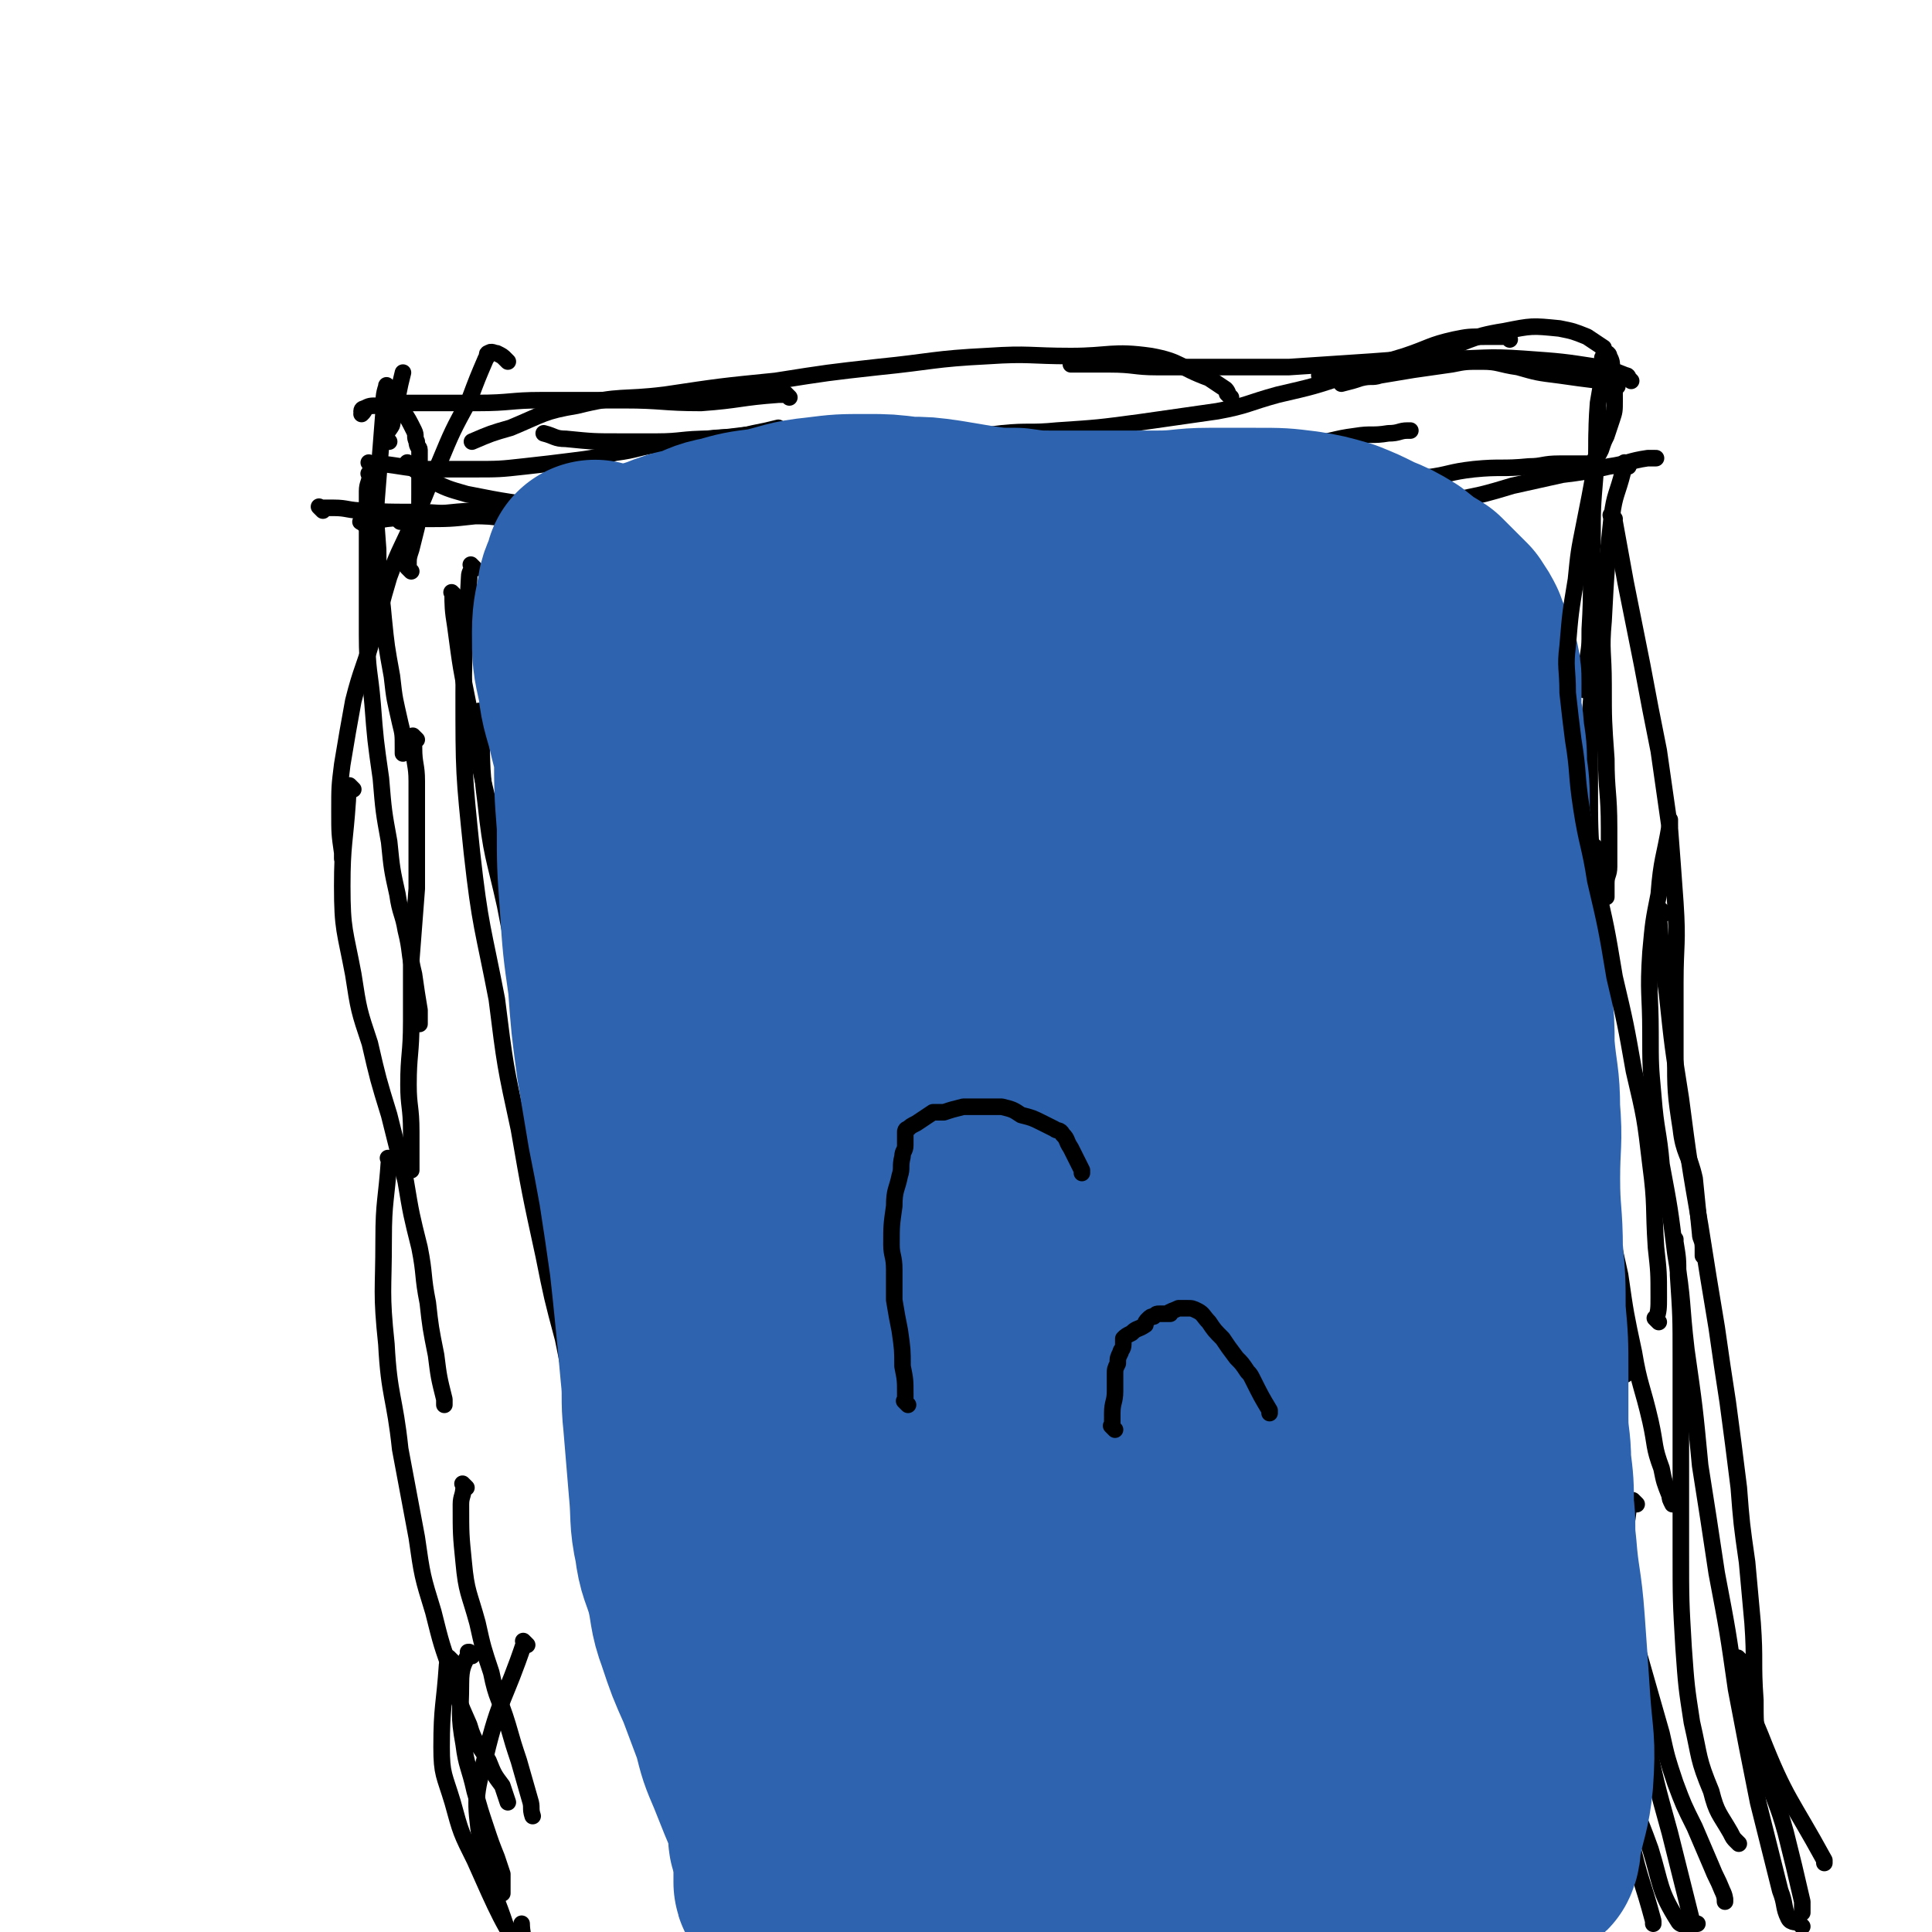 <svg viewBox='0 0 700 700' version='1.1' xmlns='http://www.w3.org/2000/svg' xmlns:xlink='http://www.w3.org/1999/xlink'><g fill='none' stroke='#000000' stroke-width='6' stroke-linecap='round' stroke-linejoin='round'><path d='M132,190c-1,-1 -2,-1 -1,-1 3,-1 4,0 9,-1 10,-1 10,-1 20,-2 10,-1 10,-1 19,-1 13,0 13,0 25,0 7,0 7,1 13,1 4,0 4,0 8,0 '/><path d='M145,189c-1,-1 -1,-1 -1,-1 -1,-1 0,0 0,0 1,0 1,0 2,0 4,0 4,0 7,0 10,0 10,0 19,-1 15,0 15,-1 31,-1 10,0 10,1 20,1 15,0 15,0 30,0 11,0 11,-1 23,-1 8,0 8,0 17,0 0,0 0,0 0,0 '/><path d='M117,185c-1,-1 -1,-1 -1,-1 -1,-1 0,0 0,0 2,0 2,0 5,0 5,0 5,1 11,1 14,1 15,0 29,1 20,1 20,2 40,3 17,0 17,0 35,0 16,0 16,-1 32,-2 18,-1 18,0 36,-1 16,-1 16,-1 33,-2 10,0 10,0 20,-1 10,-1 10,-2 19,-3 2,0 2,0 5,0 0,0 0,0 0,0 '/><path d='M247,191c-1,-1 -2,-1 -1,-1 1,-1 2,0 4,0 20,0 20,0 39,0 17,0 17,0 33,-1 14,-1 14,0 28,-2 18,-1 18,-2 35,-4 16,-2 16,-1 33,-4 10,-1 9,-2 19,-4 9,-2 9,-2 19,-4 5,-1 5,0 11,-1 4,-1 5,-1 8,-1 0,-1 -2,0 -3,0 '/><path d='M365,190c-1,-1 -1,-1 -1,-1 -1,-1 0,0 0,0 6,0 6,0 12,0 10,0 10,-1 21,-1 14,0 14,0 29,0 15,0 15,0 29,0 14,0 14,0 27,-1 14,-1 14,-1 28,-2 8,0 8,0 17,-1 1,0 1,0 1,0 '/><path d='M467,190c-1,-1 -1,-1 -1,-1 -1,-1 0,0 0,0 9,-1 9,-1 18,-2 12,-1 12,0 25,-2 9,-1 9,-2 19,-4 10,-2 10,-2 20,-5 9,-2 9,-2 18,-4 8,-1 8,-1 17,-3 7,-1 7,-2 14,-3 2,0 2,0 3,0 '/><path d='M586,140c-1,-1 -1,-1 -1,-1 -1,-1 0,0 0,0 -2,0 -3,0 -5,-1 -8,-1 -8,-1 -15,-2 -8,-1 -8,-1 -15,-3 -7,-1 -7,-2 -13,-2 -6,0 -6,0 -11,1 -7,1 -7,1 -14,2 -6,1 -6,1 -12,2 -3,1 -3,0 -7,1 -3,1 -3,1 -7,2 '/><path d='M547,123c-1,-1 -1,-1 -1,-1 -1,-1 0,0 0,0 -4,0 -4,0 -8,0 -6,0 -6,0 -11,1 -9,2 -9,3 -18,6 -10,3 -10,3 -21,7 -12,4 -12,4 -25,7 -11,3 -11,4 -22,6 -14,2 -14,2 -28,4 -15,2 -15,2 -30,3 -10,1 -10,0 -20,1 -9,1 -9,2 -19,3 -6,1 -6,0 -13,1 0,0 0,0 0,0 '/><path d='M409,157c-1,-1 -1,-1 -1,-1 -2,-1 -2,0 -3,0 -9,1 -9,1 -17,1 -13,1 -13,1 -25,1 -20,0 -20,-1 -40,-1 -20,0 -20,-1 -40,0 -13,0 -13,1 -26,2 -10,0 -10,1 -19,1 -6,0 -6,0 -13,0 -10,0 -10,0 -20,-1 -4,0 -4,-1 -8,-2 '/><path d='M286,144c-1,-1 -1,-1 -1,-1 -1,-1 0,0 0,0 0,0 0,0 0,0 -2,0 -2,0 -3,0 -14,1 -14,2 -28,3 -14,0 -14,-1 -28,-1 -15,0 -15,0 -30,0 -11,0 -11,1 -23,1 -12,0 -12,0 -24,0 -6,0 -6,0 -12,1 -3,0 -3,0 -5,1 0,0 -1,0 -1,1 0,0 1,-1 1,-1 0,0 0,0 0,0 0,1 0,1 -1,2 0,0 0,0 0,0 '/><path d='M149,207c-1,-1 -1,-1 -1,-1 -1,-1 0,0 0,0 0,0 0,0 0,0 0,0 0,0 0,-1 0,-3 0,-3 1,-6 1,-4 1,-4 2,-8 1,-6 1,-6 1,-12 0,-4 0,-5 0,-9 0,-3 0,-3 0,-7 0,-1 -1,-1 -1,-3 -1,-2 0,-2 -1,-4 -2,-4 -2,-4 -4,-7 -1,-1 -1,-1 -2,-2 '/><path d='M141,160c-1,-1 -2,-1 -1,-1 0,-3 1,-3 2,-5 1,-5 1,-5 2,-10 1,-5 1,-5 2,-9 '/><path d='M135,169c-1,-1 -2,-2 -1,-1 8,0 9,1 19,2 9,0 9,0 18,0 10,0 10,0 19,-1 9,-1 9,-1 17,-2 8,-1 8,-1 16,-3 8,-1 8,-2 16,-3 8,-1 8,-1 17,-2 9,-1 9,0 17,-2 5,-1 5,-1 9,-2 '/><path d='M149,169c-1,-1 -1,-1 -1,-1 -1,-1 0,0 0,0 0,0 0,0 0,0 1,1 1,1 2,2 3,2 2,2 6,4 6,3 6,3 13,5 15,3 16,3 32,5 15,1 15,0 30,0 16,0 16,0 32,-1 17,-1 17,-1 34,-3 14,-1 14,-2 28,-4 11,-2 12,-1 23,-4 10,-2 9,-3 19,-5 8,-1 8,0 16,-1 0,0 0,0 1,0 '/><path d='M271,181c-1,-1 -1,-1 -1,-1 -1,-1 0,0 0,0 14,0 14,0 27,0 18,0 18,0 35,-1 13,-1 13,-2 26,-3 15,-2 15,-1 31,-3 17,-2 17,-2 35,-5 12,-1 12,-2 23,-4 14,-2 14,-1 27,-3 9,-1 9,-2 17,-3 6,-1 6,0 12,-1 4,0 4,-1 7,-1 0,0 0,0 1,0 0,0 0,0 0,0 '/><path d='M446,184c-1,-1 -1,-1 -1,-1 -1,-1 0,0 0,0 2,0 2,-1 4,-1 11,-1 11,-1 22,-2 11,-1 11,-2 22,-4 12,-2 12,-1 24,-3 8,-1 8,-2 17,-3 10,-1 10,0 20,-1 5,0 5,-1 11,-1 3,0 3,0 6,0 1,0 1,0 2,0 1,0 1,0 2,0 1,0 1,0 2,0 0,0 0,0 0,0 0,0 0,0 1,0 0,0 0,0 0,0 0,0 0,0 0,0 0,0 0,0 0,0 0,-1 0,-1 0,-2 1,-1 1,-1 2,-3 1,-3 1,-3 2,-5 1,-3 1,-3 2,-6 1,-3 1,-3 1,-7 0,-5 0,-6 -1,-11 0,-3 0,-3 -1,-5 0,-1 -1,-1 -2,-2 0,0 0,-1 0,-1 -3,-2 -3,-2 -6,-4 -5,-2 -5,-2 -10,-3 -10,-1 -10,-1 -20,1 -13,2 -13,4 -26,8 -10,2 -9,3 -19,5 -10,2 -10,1 -20,3 -1,0 -1,0 -2,0 '/><path d='M582,131c-1,-1 -1,-1 -1,-1 -1,-1 0,0 0,0 0,0 0,0 0,0 0,2 0,2 0,5 -1,5 -1,5 -2,11 -1,13 0,13 -1,26 -1,12 -1,12 -1,24 -1,16 0,16 -1,32 0,6 0,6 -1,12 0,4 -1,4 -1,8 0,1 0,1 0,2 '/><path d='M590,169c-1,-1 -1,-1 -1,-1 -1,-1 0,0 0,0 0,1 -1,1 -1,3 -2,8 -3,8 -4,16 -2,19 -2,19 -3,38 -1,11 0,11 0,23 0,13 0,13 1,27 0,12 1,12 1,25 0,7 0,7 0,14 0,3 -1,3 -1,6 0,1 0,1 0,3 0,1 0,2 0,2 0,0 0,-1 0,-1 '/><path d='M580,228c-1,-1 -1,-1 -1,-1 -1,-1 0,0 0,0 0,4 -1,4 -1,9 -1,12 -1,12 -2,24 0,12 0,12 0,24 0,16 0,16 1,31 1,16 1,16 2,32 0,10 0,10 0,21 0,9 0,9 -1,18 0,4 0,4 -1,8 -1,3 -1,3 -2,6 0,0 0,0 0,0 0,-2 0,-2 -1,-5 -1,-5 -1,-5 -3,-10 '/><path d='M579,308c-1,-1 -1,-1 -1,-1 -1,-1 0,0 0,0 -1,8 -1,8 -2,15 -1,14 -1,14 -1,27 0,19 0,19 1,38 0,15 0,15 2,29 1,15 1,15 4,29 1,11 2,11 4,22 1,10 1,10 2,20 0,4 1,4 1,8 0,1 0,1 0,3 '/><path d='M581,404c-1,-1 -1,-1 -1,-1 -1,-1 0,0 0,0 -3,14 -4,14 -6,28 -1,12 -1,12 -1,23 0,11 0,11 0,23 0,9 0,9 1,18 1,11 1,11 2,22 1,10 1,10 3,21 1,7 2,7 4,13 0,1 0,1 0,1 '/><path d='M580,482c-1,-1 -1,-1 -1,-1 -1,-1 0,0 0,0 0,1 -1,1 -1,3 -1,9 -1,9 -1,19 0,13 0,13 0,26 0,14 0,14 2,28 1,10 3,10 4,20 1,8 0,8 0,15 0,1 0,1 0,1 '/><path d='M580,508c-1,-1 -2,-2 -1,-1 0,11 1,12 2,25 1,10 0,11 2,20 2,14 3,13 7,26 0,1 0,1 0,1 '/><path d='M141,141c-1,-1 -1,-2 -1,-1 -1,3 -1,4 -1,9 -1,13 -1,13 -2,25 -1,12 -1,12 0,25 0,13 1,13 2,25 1,10 1,10 3,21 1,9 1,8 3,17 1,4 1,4 1,9 0,1 0,1 0,2 0,0 0,0 0,0 '/><path d='M135,173c-1,-1 -1,-1 -1,-1 -1,-1 0,0 0,0 0,3 -1,3 -1,6 0,13 0,13 0,26 0,13 0,13 0,26 0,13 1,13 2,25 1,13 1,13 3,27 1,12 1,12 3,23 1,10 1,10 3,19 1,7 2,7 3,13 2,8 1,8 3,16 1,7 1,7 2,13 0,2 0,2 0,5 0,0 0,0 0,0 '/><path d='M128,286c-1,-1 -1,-1 -1,-1 -1,-1 0,0 0,0 0,2 -1,2 -1,5 -1,15 -2,16 -2,31 0,16 1,16 4,32 2,13 2,13 6,25 3,13 3,13 7,26 3,12 3,12 6,24 2,12 2,12 5,24 2,10 1,10 3,20 1,9 1,9 3,19 1,8 1,8 3,16 0,1 0,1 0,2 '/><path d='M142,421c-1,-1 -1,-1 -1,-1 -1,-1 0,0 0,0 -1,15 -2,15 -2,29 0,19 -1,19 1,38 1,19 3,19 5,38 3,16 3,16 6,32 2,14 2,14 6,27 3,12 3,12 7,23 2,9 2,9 6,18 2,7 3,6 7,13 2,5 2,5 5,9 1,3 1,3 2,6 '/><path d='M169,539c-1,-1 -1,-1 -1,-1 -1,-1 0,0 0,0 0,0 0,0 0,0 0,4 -1,4 -1,7 0,11 0,11 1,21 1,11 2,11 5,22 2,9 2,9 5,18 2,10 3,9 6,19 2,7 2,7 4,13 2,7 2,7 4,14 1,3 0,3 1,6 0,0 0,0 0,0 '/><path d='M171,600c-1,-1 -1,-1 -1,-1 -1,-1 0,0 0,0 0,0 0,0 0,0 0,0 0,-1 0,0 -2,4 -3,5 -3,11 0,11 -1,11 1,22 1,8 2,8 4,17 2,7 2,7 4,13 2,6 2,6 4,11 1,3 1,3 2,6 0,1 0,1 0,3 0,1 0,1 0,3 0,0 0,0 0,1 '/><path d='M593,545c-1,-1 -1,-1 -1,-1 -1,-1 0,0 0,0 0,0 0,0 0,0 -1,1 -1,1 -2,3 -1,9 -2,9 -2,19 0,15 0,15 2,29 2,16 2,16 6,32 4,19 4,19 9,37 4,16 4,16 8,32 0,1 0,1 0,1 '/><path d='M584,576c-1,-1 -1,-2 -1,-1 -1,1 0,2 0,4 -1,13 -2,13 -2,27 0,17 0,17 3,34 2,13 3,13 7,27 3,14 4,14 8,29 0,0 0,0 0,1 0,0 0,0 0,0 '/><path d='M164,602c-1,-1 -1,-1 -1,-1 -1,-1 0,0 0,0 0,1 -1,1 -1,2 -1,15 -2,15 -2,30 0,10 1,10 4,20 3,11 3,11 8,21 8,18 11,25 18,34 2,3 -1,-6 -1,-11 0,0 0,0 0,0 '/><path d='M191,596c-1,-1 -1,-1 -1,-1 -1,-1 0,0 0,0 -7,21 -9,20 -14,41 -4,15 -4,16 -2,31 2,15 4,15 9,30 0,0 0,0 0,0 '/><path d='M285,493c-1,-1 -1,-1 -1,-1 -1,-1 0,0 0,0 0,0 0,0 0,0 0,0 0,0 0,0 -1,-1 0,0 0,0 0,0 0,0 0,-1 -1,-6 -2,-6 -3,-11 -2,-8 -2,-8 -3,-16 -1,-9 0,-9 0,-17 0,-7 0,-7 1,-14 1,-9 1,-9 4,-18 2,-7 2,-7 6,-15 4,-7 4,-7 8,-14 5,-7 5,-8 10,-14 6,-7 6,-7 13,-13 9,-7 9,-7 19,-13 6,-5 6,-5 13,-8 4,-1 5,-1 9,-2 '/><path d='M363,567c-1,-1 -2,-1 -1,-1 0,-6 1,-6 2,-12 2,-8 2,-8 4,-15 2,-9 1,-9 4,-17 3,-10 3,-10 7,-19 5,-13 4,-13 10,-25 6,-12 6,-13 13,-24 9,-13 10,-13 21,-26 11,-13 10,-14 23,-26 11,-10 13,-9 26,-18 10,-8 10,-9 21,-14 12,-6 12,-6 25,-10 12,-3 12,-2 24,-3 6,0 6,1 11,1 '/><path d='M308,575c-1,-1 -1,-1 -1,-1 -1,-1 0,0 0,0 0,0 0,0 0,0 0,-2 0,-2 0,-5 0,-4 0,-4 1,-9 1,-6 1,-6 3,-13 2,-8 2,-8 5,-16 2,-10 1,-10 5,-20 3,-9 3,-9 7,-19 5,-10 5,-10 9,-20 5,-8 4,-8 9,-16 5,-8 5,-8 11,-15 9,-9 9,-9 19,-17 10,-8 10,-9 21,-16 12,-8 13,-8 27,-14 13,-6 13,-6 26,-10 14,-3 14,-3 27,-6 1,0 1,0 1,0 '/><path d='M165,216c-1,-1 -2,-2 -1,-1 0,4 0,6 1,12 2,15 2,15 5,30 4,19 3,19 8,38 5,17 5,17 11,34 6,17 7,17 13,34 8,17 8,17 15,35 0,1 0,1 0,1 '/><path d='M175,259c-1,-1 -1,-1 -1,-1 -1,-1 0,0 0,0 0,1 0,1 0,3 1,15 0,15 2,30 2,19 3,19 7,37 4,21 4,20 9,41 5,18 5,18 9,36 5,17 5,17 10,35 3,13 3,13 7,26 1,6 1,6 3,12 '/><path d='M172,206c-1,-1 -1,-1 -1,-1 -1,-1 0,0 0,0 0,2 -1,2 -1,4 -1,21 -2,21 -2,42 0,29 0,29 3,58 3,27 4,27 9,53 3,24 3,24 8,47 4,23 4,23 9,46 3,15 3,15 7,30 3,15 3,15 8,29 3,12 4,12 9,23 4,11 4,11 9,21 6,11 7,11 12,22 0,1 0,2 0,3 '/><path d='M217,410c-1,-1 -1,-1 -1,-1 -1,-1 0,0 0,0 -2,17 -4,17 -5,35 -1,18 -1,18 0,37 1,23 2,23 5,46 3,21 2,21 7,43 4,19 5,18 10,38 4,16 3,16 8,32 3,12 3,12 8,24 3,10 4,9 8,19 1,4 1,5 3,9 1,2 2,1 4,3 0,0 0,0 0,1 '/><path d='M235,498c-1,-1 -1,-1 -1,-1 -1,-1 0,0 0,0 0,10 -1,10 0,21 2,22 2,22 5,45 3,25 2,25 7,49 5,26 4,26 12,52 4,17 6,16 12,33 0,0 0,0 0,0 '/><path d='M530,186c-1,-1 -1,-1 -1,-1 -1,-1 0,0 0,0 0,1 -1,1 -1,3 -1,17 -2,17 -2,34 0,16 1,16 4,31 3,16 4,15 8,31 4,15 4,15 8,31 2,12 2,12 5,25 2,11 2,11 5,22 2,9 2,9 4,18 1,7 1,7 3,13 1,4 1,4 2,7 0,0 0,0 0,0 '/><path d='M544,273c-1,-1 -2,-2 -1,-1 0,3 1,4 2,8 4,18 4,18 8,35 4,19 3,19 8,38 4,19 5,19 9,38 5,18 5,18 9,35 4,18 4,18 8,36 2,14 2,14 5,28 2,12 3,12 6,25 2,9 1,9 4,17 1,5 1,5 3,10 0,1 0,1 1,3 '/><path d='M558,415c-1,-1 -1,-1 -1,-1 -1,-1 0,0 0,0 0,3 0,3 0,6 0,16 -1,16 1,31 2,20 2,20 6,39 4,21 5,21 10,41 5,18 6,18 11,36 4,16 4,16 9,33 4,14 4,14 8,28 2,9 2,9 5,18 3,8 3,8 7,16 3,7 3,7 6,14 2,5 2,4 4,9 1,2 1,3 1,4 0,0 0,-1 0,-1 '/><path d='M554,475c-1,-1 -1,-2 -1,-1 -1,0 0,1 0,3 2,21 1,21 4,42 3,22 2,22 7,43 5,21 6,21 13,42 5,19 5,19 11,38 4,14 5,14 10,28 4,13 3,15 10,26 1,2 3,1 6,1 0,0 0,0 1,0 '/></g>
<g fill='none' stroke='#2D63AF' stroke-width='12' stroke-linecap='round' stroke-linejoin='round'><path d='M209,199c-1,-1 -1,-1 -1,-1 -1,-1 0,0 0,0 0,0 0,0 0,0 0,0 0,0 0,1 0,4 -1,4 -1,8 0,6 0,6 0,12 0,7 -1,7 0,14 0,6 1,6 2,12 1,9 1,9 2,18 1,9 1,9 2,18 1,10 1,10 2,20 1,11 2,10 3,21 1,11 1,11 2,22 1,12 1,12 3,23 1,13 1,13 3,26 1,7 0,7 2,15 0,3 1,3 2,6 1,3 1,3 2,6 1,7 1,7 3,13 1,6 1,6 2,11 1,6 2,6 3,13 1,4 0,4 2,9 3,8 4,8 8,16 2,6 2,6 5,12 2,6 2,6 5,11 4,11 4,11 9,21 2,6 2,6 4,12 2,8 2,8 5,15 2,8 2,8 5,15 2,6 2,6 4,12 1,3 1,3 2,7 0,2 0,2 0,4 0,3 0,3 0,6 0,1 0,1 0,2 -1,4 -2,4 -3,8 -1,4 -1,4 -2,9 -1,3 -1,3 -1,6 0,1 0,1 0,3 1,3 1,3 2,6 1,4 0,4 2,8 0,1 1,1 2,3 2,4 3,4 5,8 1,1 0,1 1,3 2,3 2,3 4,6 0,1 0,1 0,3 0,1 0,1 0,2 0,0 0,1 0,1 2,-6 2,-7 5,-13 0,-1 0,-1 0,-1 '/></g>
<g fill='none' stroke='#2D63AF' stroke-width='80' stroke-linecap='round' stroke-linejoin='round'><path d='M217,208c-1,-1 -1,-1 -1,-1 -1,-1 0,0 0,0 0,0 0,0 0,0 0,0 0,0 0,0 -1,-1 0,0 0,0 -1,4 -2,3 -3,7 -1,7 -2,8 -2,15 0,9 0,9 2,18 1,9 2,9 4,18 2,8 2,8 5,17 2,6 2,6 4,12 3,8 3,8 6,17 2,7 3,7 5,14 2,8 2,9 4,17 2,8 2,8 4,17 1,7 0,8 2,15 1,6 1,6 3,11 1,6 1,6 3,11 1,6 1,6 3,12 1,7 1,7 3,13 2,7 2,7 4,14 2,7 2,7 4,14 1,7 1,7 3,13 1,6 1,6 3,13 2,6 2,6 4,13 2,7 2,7 4,14 2,6 2,6 4,12 1,6 1,6 3,12 1,8 1,8 3,15 1,6 1,6 3,12 2,7 2,7 4,14 1,7 1,7 3,14 2,8 2,7 4,15 1,7 1,7 3,13 1,7 2,7 3,14 1,8 1,8 2,16 1,6 1,6 2,11 1,6 1,6 2,11 1,6 2,6 3,12 1,4 0,4 1,8 1,7 1,7 2,13 0,1 0,1 0,3 0,0 0,0 0,1 0,0 0,-1 0,-1 0,0 0,0 0,0 0,0 -1,0 0,0 1,-1 2,1 5,0 8,-3 8,-4 16,-8 8,-4 8,-5 17,-8 8,-2 8,-2 16,-4 10,-1 10,-1 20,-2 7,-1 7,-1 13,-2 7,-1 7,0 13,-1 6,-1 6,-1 12,-1 5,0 5,0 9,0 3,0 3,-1 6,-1 3,0 3,0 6,0 5,0 5,0 10,1 6,0 6,0 12,1 6,0 6,0 13,1 5,0 5,0 10,1 4,0 4,0 9,1 5,1 5,1 10,2 4,1 4,1 8,1 2,0 2,0 5,0 4,0 4,0 8,0 0,0 0,-1 0,-1 2,0 2,1 4,0 1,0 1,-1 3,-2 0,0 0,-1 1,-1 1,-1 2,-1 3,-1 0,-1 -1,-2 -1,-2 1,0 2,1 3,0 1,-2 0,-3 1,-6 2,-10 3,-10 4,-20 1,-14 0,-14 -1,-28 -1,-15 -1,-15 -2,-29 -1,-14 -2,-14 -3,-27 -1,-8 0,-8 -1,-15 0,-8 0,-8 -1,-16 0,-8 -1,-8 -1,-16 0,-8 0,-8 0,-16 0,-12 0,-12 -1,-23 0,-11 0,-11 -1,-22 0,-13 -1,-13 -1,-26 0,-13 1,-13 0,-25 0,-11 -1,-11 -2,-23 0,-8 0,-8 -1,-17 -1,-8 -2,-7 -3,-15 -1,-8 -1,-8 -2,-15 -1,-6 -1,-6 -2,-11 0,-7 0,-7 0,-14 0,-8 -1,-8 -1,-15 0,-7 0,-7 -1,-14 0,-6 0,-6 -1,-12 0,-5 -1,-5 -1,-10 0,-5 0,-5 0,-9 0,-3 0,-3 -1,-7 -1,-2 -1,-2 -2,-5 -1,-2 -1,-2 -2,-5 -1,-2 -1,-2 -3,-5 -1,-1 -1,-1 -3,-3 -3,-3 -3,-3 -6,-6 -5,-3 -5,-3 -10,-7 -5,-3 -5,-3 -10,-5 -6,-3 -6,-3 -11,-5 -7,-2 -7,-2 -13,-3 -8,-1 -8,-1 -17,-1 -8,0 -8,0 -17,0 -9,0 -9,1 -19,1 -10,0 -10,0 -21,0 -8,0 -8,0 -15,0 -8,0 -8,0 -15,-1 -7,0 -7,0 -14,-1 -6,-1 -6,-1 -12,-2 -7,-1 -7,-1 -13,-1 -8,-1 -8,-1 -15,-1 -9,0 -9,0 -17,1 -10,1 -10,2 -19,4 -8,1 -8,1 -15,3 -6,1 -6,2 -12,4 -5,1 -5,1 -10,3 -3,1 -3,1 -6,2 -1,0 -1,0 -1,0 -1,1 -1,1 -2,2 -4,9 -5,9 -8,18 -2,10 -2,11 -3,21 -1,12 -2,12 -2,24 0,14 0,14 1,27 0,14 0,14 1,28 1,15 1,15 3,29 1,14 1,14 3,29 2,12 2,12 4,24 2,10 2,10 4,21 2,13 2,13 4,27 1,9 1,9 2,19 1,10 1,10 2,21 1,9 0,9 1,18 1,12 1,12 2,24 1,10 0,11 2,20 1,8 2,8 4,15 2,8 1,9 4,17 3,9 3,9 7,18 3,8 3,8 6,16 2,8 2,8 5,15 2,5 2,5 4,10 2,5 2,4 4,10 0,1 0,1 0,3 0,3 0,3 1,6 0,2 1,2 1,4 0,1 0,1 0,2 0,1 0,1 0,3 0,1 0,1 0,2 0,1 0,1 0,2 0,1 1,1 2,1 2,0 2,0 4,0 5,-1 5,-1 10,-2 11,-2 12,-1 22,-4 13,-3 13,-3 25,-8 12,-5 12,-5 24,-12 14,-9 14,-10 28,-20 12,-7 12,-7 24,-14 12,-7 13,-6 25,-12 8,-4 7,-5 15,-9 6,-2 6,-2 12,-4 2,-1 2,-1 4,-1 1,0 1,0 2,0 1,0 1,0 2,0 1,0 1,0 2,0 0,0 0,0 0,0 3,-1 3,-1 6,-3 1,-1 1,-1 2,-3 2,-3 2,-2 3,-5 2,-12 3,-12 3,-24 -1,-30 -4,-30 -6,-59 -2,-31 -2,-31 -3,-61 -1,-24 -1,-24 -2,-48 0,-15 0,-15 0,-31 0,-12 0,-12 0,-24 0,-8 0,-8 0,-17 0,-7 0,-7 -1,-15 0,-6 0,-6 -1,-11 -1,-6 -2,-6 -3,-11 -1,-8 -1,-8 -3,-15 -2,-9 -2,-9 -5,-19 -2,-7 -2,-8 -5,-15 -2,-5 -1,-5 -5,-9 -5,-5 -5,-5 -12,-9 -7,-5 -7,-7 -15,-9 -11,-2 -11,-1 -22,0 -12,1 -12,2 -24,5 -12,3 -12,3 -23,8 -12,4 -12,4 -23,9 -13,5 -13,5 -25,10 -11,5 -11,5 -22,9 -10,3 -10,4 -21,7 -7,1 -7,0 -13,2 -3,1 -3,1 -6,2 -1,0 -1,0 -2,0 0,0 0,0 0,0 -1,4 -2,4 -3,9 0,11 -1,12 2,24 3,16 4,16 10,32 6,18 7,18 13,37 7,18 6,19 12,38 7,19 7,19 13,38 7,19 6,19 13,38 6,17 7,17 12,33 5,15 4,16 9,30 5,12 6,12 12,24 4,9 5,9 9,18 5,7 4,8 9,15 2,5 3,5 6,10 1,2 0,3 1,5 1,2 1,2 3,5 0,0 0,0 0,0 2,1 2,1 4,1 4,0 4,1 7,0 11,-5 11,-5 21,-12 12,-9 11,-10 22,-19 11,-8 11,-8 21,-15 9,-5 9,-6 19,-10 6,-2 7,-1 13,-3 3,-1 3,-1 7,-2 1,0 1,1 2,0 0,-2 0,-3 0,-6 -1,-7 -1,-7 -4,-13 -3,-10 -4,-9 -8,-19 -5,-11 -6,-11 -10,-22 -4,-14 -4,-14 -8,-27 -3,-13 -4,-13 -7,-26 -4,-16 -4,-16 -8,-31 -3,-16 -2,-16 -6,-31 -3,-15 -4,-15 -7,-30 -2,-15 -2,-15 -3,-30 -1,-17 0,-17 -1,-34 0,-11 0,-11 -1,-21 0,-9 0,-9 -1,-17 0,-3 -1,-3 -2,-7 0,-2 0,-2 -1,-4 0,0 0,0 0,0 -4,-3 -4,-5 -8,-6 -9,-1 -11,-2 -19,2 -12,5 -12,8 -22,18 -15,15 -15,14 -28,31 -14,20 -13,20 -26,41 -9,16 -9,16 -18,32 -5,9 -5,10 -10,19 -1,4 -1,4 -3,9 -1,2 -1,2 -1,5 0,4 0,4 1,7 3,9 4,9 8,17 8,13 10,12 17,25 10,18 9,18 17,36 10,21 10,21 20,42 9,19 8,20 17,39 6,12 5,13 12,25 6,9 7,9 13,18 6,7 6,7 11,13 4,4 3,5 7,8 1,3 1,3 4,5 1,0 1,0 3,0 0,0 0,0 0,0 0,0 0,0 0,0 0,0 0,0 0,0 -1,-11 2,-12 0,-22 -4,-25 -5,-25 -12,-49 -6,-22 -6,-22 -13,-43 -5,-16 -6,-15 -11,-31 -4,-11 -3,-11 -6,-22 -2,-8 -2,-8 -4,-16 -1,-7 -2,-8 -2,-15 0,-14 1,-14 3,-27 2,-15 2,-15 6,-30 5,-23 5,-23 12,-46 4,-11 5,-11 9,-22 0,-2 0,-2 0,-5 0,0 0,0 0,-1 0,0 0,0 0,0 0,0 0,0 0,0 -7,17 -9,16 -14,33 -6,18 -5,19 -8,37 -2,16 -3,16 -4,32 -1,14 -1,14 0,29 1,13 1,13 4,26 2,10 1,10 5,20 4,8 5,8 9,15 4,5 4,5 8,10 3,3 3,3 7,6 2,1 2,1 5,2 1,0 1,1 2,0 0,-21 2,-22 -2,-44 -2,-16 -5,-15 -10,-31 -6,-17 -6,-17 -12,-35 -6,-16 -6,-16 -11,-32 -6,-17 -6,-17 -12,-34 -4,-11 -5,-10 -9,-21 -3,-10 -3,-10 -7,-20 -2,-7 -2,-7 -4,-13 -1,-5 -2,-5 -3,-11 -1,-4 0,-4 -1,-8 0,0 0,0 0,0 0,0 0,0 0,0 0,0 0,-1 0,0 -1,0 0,1 0,2 0,25 0,25 0,51 0,28 -1,28 1,56 2,26 2,26 8,51 4,23 5,23 11,45 5,15 5,15 11,29 5,13 6,13 11,25 5,9 6,9 10,18 4,8 4,8 7,17 1,4 0,4 1,9 0,2 1,2 0,4 0,1 -1,1 -2,2 -5,2 -5,4 -10,3 -6,-1 -7,-2 -11,-6 -12,-13 -13,-13 -21,-28 -13,-25 -12,-26 -22,-53 -9,-26 -8,-26 -16,-52 -6,-18 -6,-18 -11,-35 -2,-11 -2,-11 -5,-21 -1,-7 -2,-7 -2,-13 0,-5 0,-5 1,-10 0,-1 -1,-1 0,-2 1,-1 1,-2 3,-2 10,0 12,-5 20,1 16,11 16,15 27,33 15,24 11,26 23,52 14,29 15,29 28,58 15,31 14,31 30,62 13,24 13,24 27,48 11,20 10,21 22,40 6,11 7,11 14,21 3,4 4,4 7,8 1,2 1,2 2,4 0,1 0,1 0,2 0,1 0,1 0,2 0,0 0,0 0,1 0,0 0,1 0,1 0,0 1,1 2,0 1,-3 2,-3 2,-6 0,-20 1,-20 -1,-40 -2,-23 -3,-23 -7,-45 -3,-25 -3,-25 -6,-50 -2,-21 -3,-21 -5,-42 -2,-16 -1,-16 -3,-32 -1,-12 -1,-12 -2,-25 0,-7 0,-7 -1,-15 0,-5 -1,-5 -2,-10 0,-1 0,-1 0,-2 0,-1 0,-1 0,-2 0,0 0,0 0,0 -3,4 -4,4 -5,9 -7,28 -7,28 -11,57 -3,25 -2,25 -2,50 0,24 0,24 1,48 1,19 1,19 3,37 1,13 1,13 3,25 1,7 1,7 2,13 0,3 1,2 1,5 0,2 0,2 0,4 0,1 0,1 0,3 0,1 0,1 0,2 0,1 0,1 0,2 0,1 0,1 0,2 0,0 0,0 0,0 0,1 0,1 0,1 0,0 0,0 0,0 0,1 0,1 0,1 1,1 1,0 2,0 '/></g>
<g fill='none' stroke='#000000' stroke-width='6' stroke-linecap='round' stroke-linejoin='round'><path d='M630,668c-1,-1 -1,-1 -1,-1 -1,-1 0,0 0,0 0,0 0,0 0,0 -1,-1 -1,-1 -2,-3 -4,-7 -5,-7 -7,-15 -5,-12 -4,-12 -7,-25 -2,-13 -2,-13 -3,-27 -1,-17 -1,-17 -1,-35 0,-14 0,-14 0,-29 0,-20 0,-20 0,-41 0,-15 0,-15 -1,-30 0,-6 0,-6 -1,-12 0,-1 0,-1 0,-1 '/><path d='M653,698c-1,-1 -1,-1 -1,-1 -1,-1 0,0 0,0 -1,-1 -3,0 -4,-2 -2,-4 -1,-5 -3,-10 -4,-16 -4,-16 -8,-32 -4,-20 -4,-20 -8,-41 -3,-21 -3,-21 -7,-42 -3,-20 -3,-20 -6,-39 -2,-21 -2,-21 -5,-42 -2,-17 -1,-17 -4,-35 -2,-16 -2,-16 -5,-32 -1,-12 -2,-12 -3,-25 -1,-11 -1,-11 -1,-23 0,-14 -1,-14 0,-29 1,-11 1,-11 3,-21 1,-13 2,-13 4,-25 0,-1 0,-1 0,-2 0,0 0,0 0,0 '/><path d='M601,479c-1,-1 -1,-1 -1,-1 -1,-1 0,0 0,0 1,-3 1,-4 1,-8 0,-9 0,-9 -1,-18 -1,-15 0,-15 -2,-30 -2,-17 -2,-17 -6,-34 -3,-17 -3,-17 -7,-34 -3,-18 -3,-18 -7,-35 -2,-13 -3,-13 -5,-26 -2,-13 -1,-13 -3,-25 -1,-8 -1,-8 -2,-17 0,-9 -1,-9 0,-17 1,-12 1,-12 3,-24 1,-10 1,-10 3,-20 2,-10 2,-10 4,-21 1,-8 0,-8 1,-16 0,-2 0,-2 0,-4 0,0 0,-1 0,-1 0,0 0,1 0,1 0,0 0,0 0,0 0,0 0,0 0,0 '/><path d='M591,138c-1,-1 -1,-1 -1,-1 -1,-1 0,0 0,0 0,0 0,-1 -1,-1 -5,-2 -5,-2 -10,-3 -13,-2 -13,-2 -27,-3 -14,-1 -14,0 -29,0 -13,0 -13,0 -26,1 -15,1 -15,1 -30,2 -12,0 -12,0 -25,0 -11,0 -11,0 -23,0 -8,0 -8,-1 -17,-1 -7,0 -7,0 -13,0 -1,0 -1,0 -1,0 '/><path d='M446,144c-1,-1 -1,-1 -1,-1 -1,-1 0,0 0,0 0,0 0,-1 -1,-2 -3,-2 -3,-2 -6,-4 -11,-4 -10,-6 -21,-8 -14,-2 -15,0 -29,0 -15,0 -15,-1 -30,0 -20,1 -20,2 -40,4 -18,2 -18,2 -37,5 -20,2 -20,2 -40,5 -16,2 -16,0 -32,4 -12,2 -12,3 -24,8 -7,2 -7,2 -14,5 0,0 0,0 0,0 '/><path d='M184,131c-1,-1 -1,-1 -1,-1 -1,-1 0,0 0,0 -1,-1 -1,-1 -3,-2 -1,0 -2,-1 -3,0 -1,0 0,1 -1,2 -3,7 -3,7 -6,15 -6,11 -6,11 -11,23 -5,10 -4,10 -9,20 -4,10 -5,10 -9,21 -3,10 -3,11 -6,22 -3,11 -4,11 -7,23 -2,11 -2,11 -4,23 -1,8 -1,8 -1,17 0,8 0,8 1,15 0,1 0,1 0,2 '/><path d='M151,268c-1,-1 -1,-1 -1,-1 -1,-1 0,0 0,0 0,2 0,2 0,4 0,6 1,6 1,12 0,10 0,10 0,19 0,10 0,10 0,20 -1,13 -1,13 -2,26 0,11 0,11 0,22 0,12 -1,12 -1,23 0,8 1,8 1,17 0,7 0,7 0,14 '/><path d='M585,188c-1,-1 -2,-2 -1,-1 0,0 1,0 1,2 2,11 2,11 4,22 3,15 3,15 6,30 3,16 3,16 6,31 2,14 2,14 4,28 1,13 1,13 2,27 1,15 0,15 0,29 0,13 0,13 0,26 0,13 0,14 2,27 1,9 3,9 5,18 1,10 1,10 2,20 0,2 1,2 1,5 0,1 0,1 0,3 '/><path d='M603,331c-1,-1 -1,-1 -1,-1 -1,-1 0,0 0,0 0,1 -1,1 -1,2 1,14 1,14 3,28 2,19 2,19 5,38 3,23 3,23 7,46 3,19 3,19 6,37 2,14 2,14 4,27 2,15 2,15 4,31 1,13 1,13 3,27 1,11 1,11 2,22 1,14 0,14 1,28 0,8 0,8 1,16 1,6 1,6 3,11 3,10 4,10 7,21 3,12 3,12 6,25 0,2 0,2 0,4 0,0 0,0 0,0 '/><path d='M631,602c-1,-1 -2,-2 -1,-1 3,13 2,14 8,28 9,23 11,23 23,45 0,1 0,1 0,1 '/><path d='M329,509c-1,-1 -1,-1 -1,-1 -1,-1 0,0 0,0 0,-1 0,-1 0,-3 0,-5 0,-5 -1,-10 0,-6 0,-6 -1,-13 -1,-5 -1,-5 -2,-11 0,-6 0,-6 0,-11 0,-5 -1,-5 -1,-9 0,-7 0,-7 1,-14 0,-6 1,-6 2,-11 1,-3 0,-3 1,-7 0,-2 1,-2 1,-4 0,-1 0,-1 0,-3 0,-1 0,-1 0,-2 0,0 0,0 0,0 0,0 0,-1 1,-1 1,-1 1,-1 3,-2 3,-2 3,-2 6,-4 2,0 2,0 4,0 3,-1 3,-1 7,-2 5,0 5,0 9,0 3,0 3,0 5,0 4,1 4,1 7,3 4,1 4,1 8,3 2,1 2,1 4,2 1,1 2,0 3,2 2,2 1,2 3,5 2,4 2,4 4,8 0,1 0,1 0,1 '/><path d='M404,518c-1,-1 -1,-1 -1,-1 -1,-1 0,0 0,0 0,-2 0,-2 0,-5 0,-4 1,-4 1,-8 0,-3 0,-3 0,-6 0,-2 0,-2 1,-4 0,-2 0,-2 1,-4 0,-1 1,-1 1,-3 0,-1 0,-1 0,-2 1,-1 1,-1 3,-2 2,-2 2,-1 5,-3 0,-1 0,-1 1,-2 1,-1 1,-1 2,-1 1,-1 1,-1 2,-1 1,0 1,0 2,0 1,0 1,0 2,0 0,0 -1,0 -1,0 1,-1 2,-1 4,-2 1,0 1,0 3,0 2,0 2,0 4,1 2,1 2,2 4,4 2,3 2,3 5,6 2,3 2,3 5,7 2,2 2,2 4,5 1,1 1,1 2,3 3,6 3,6 6,11 0,1 0,1 0,1 '/></g>
</svg>